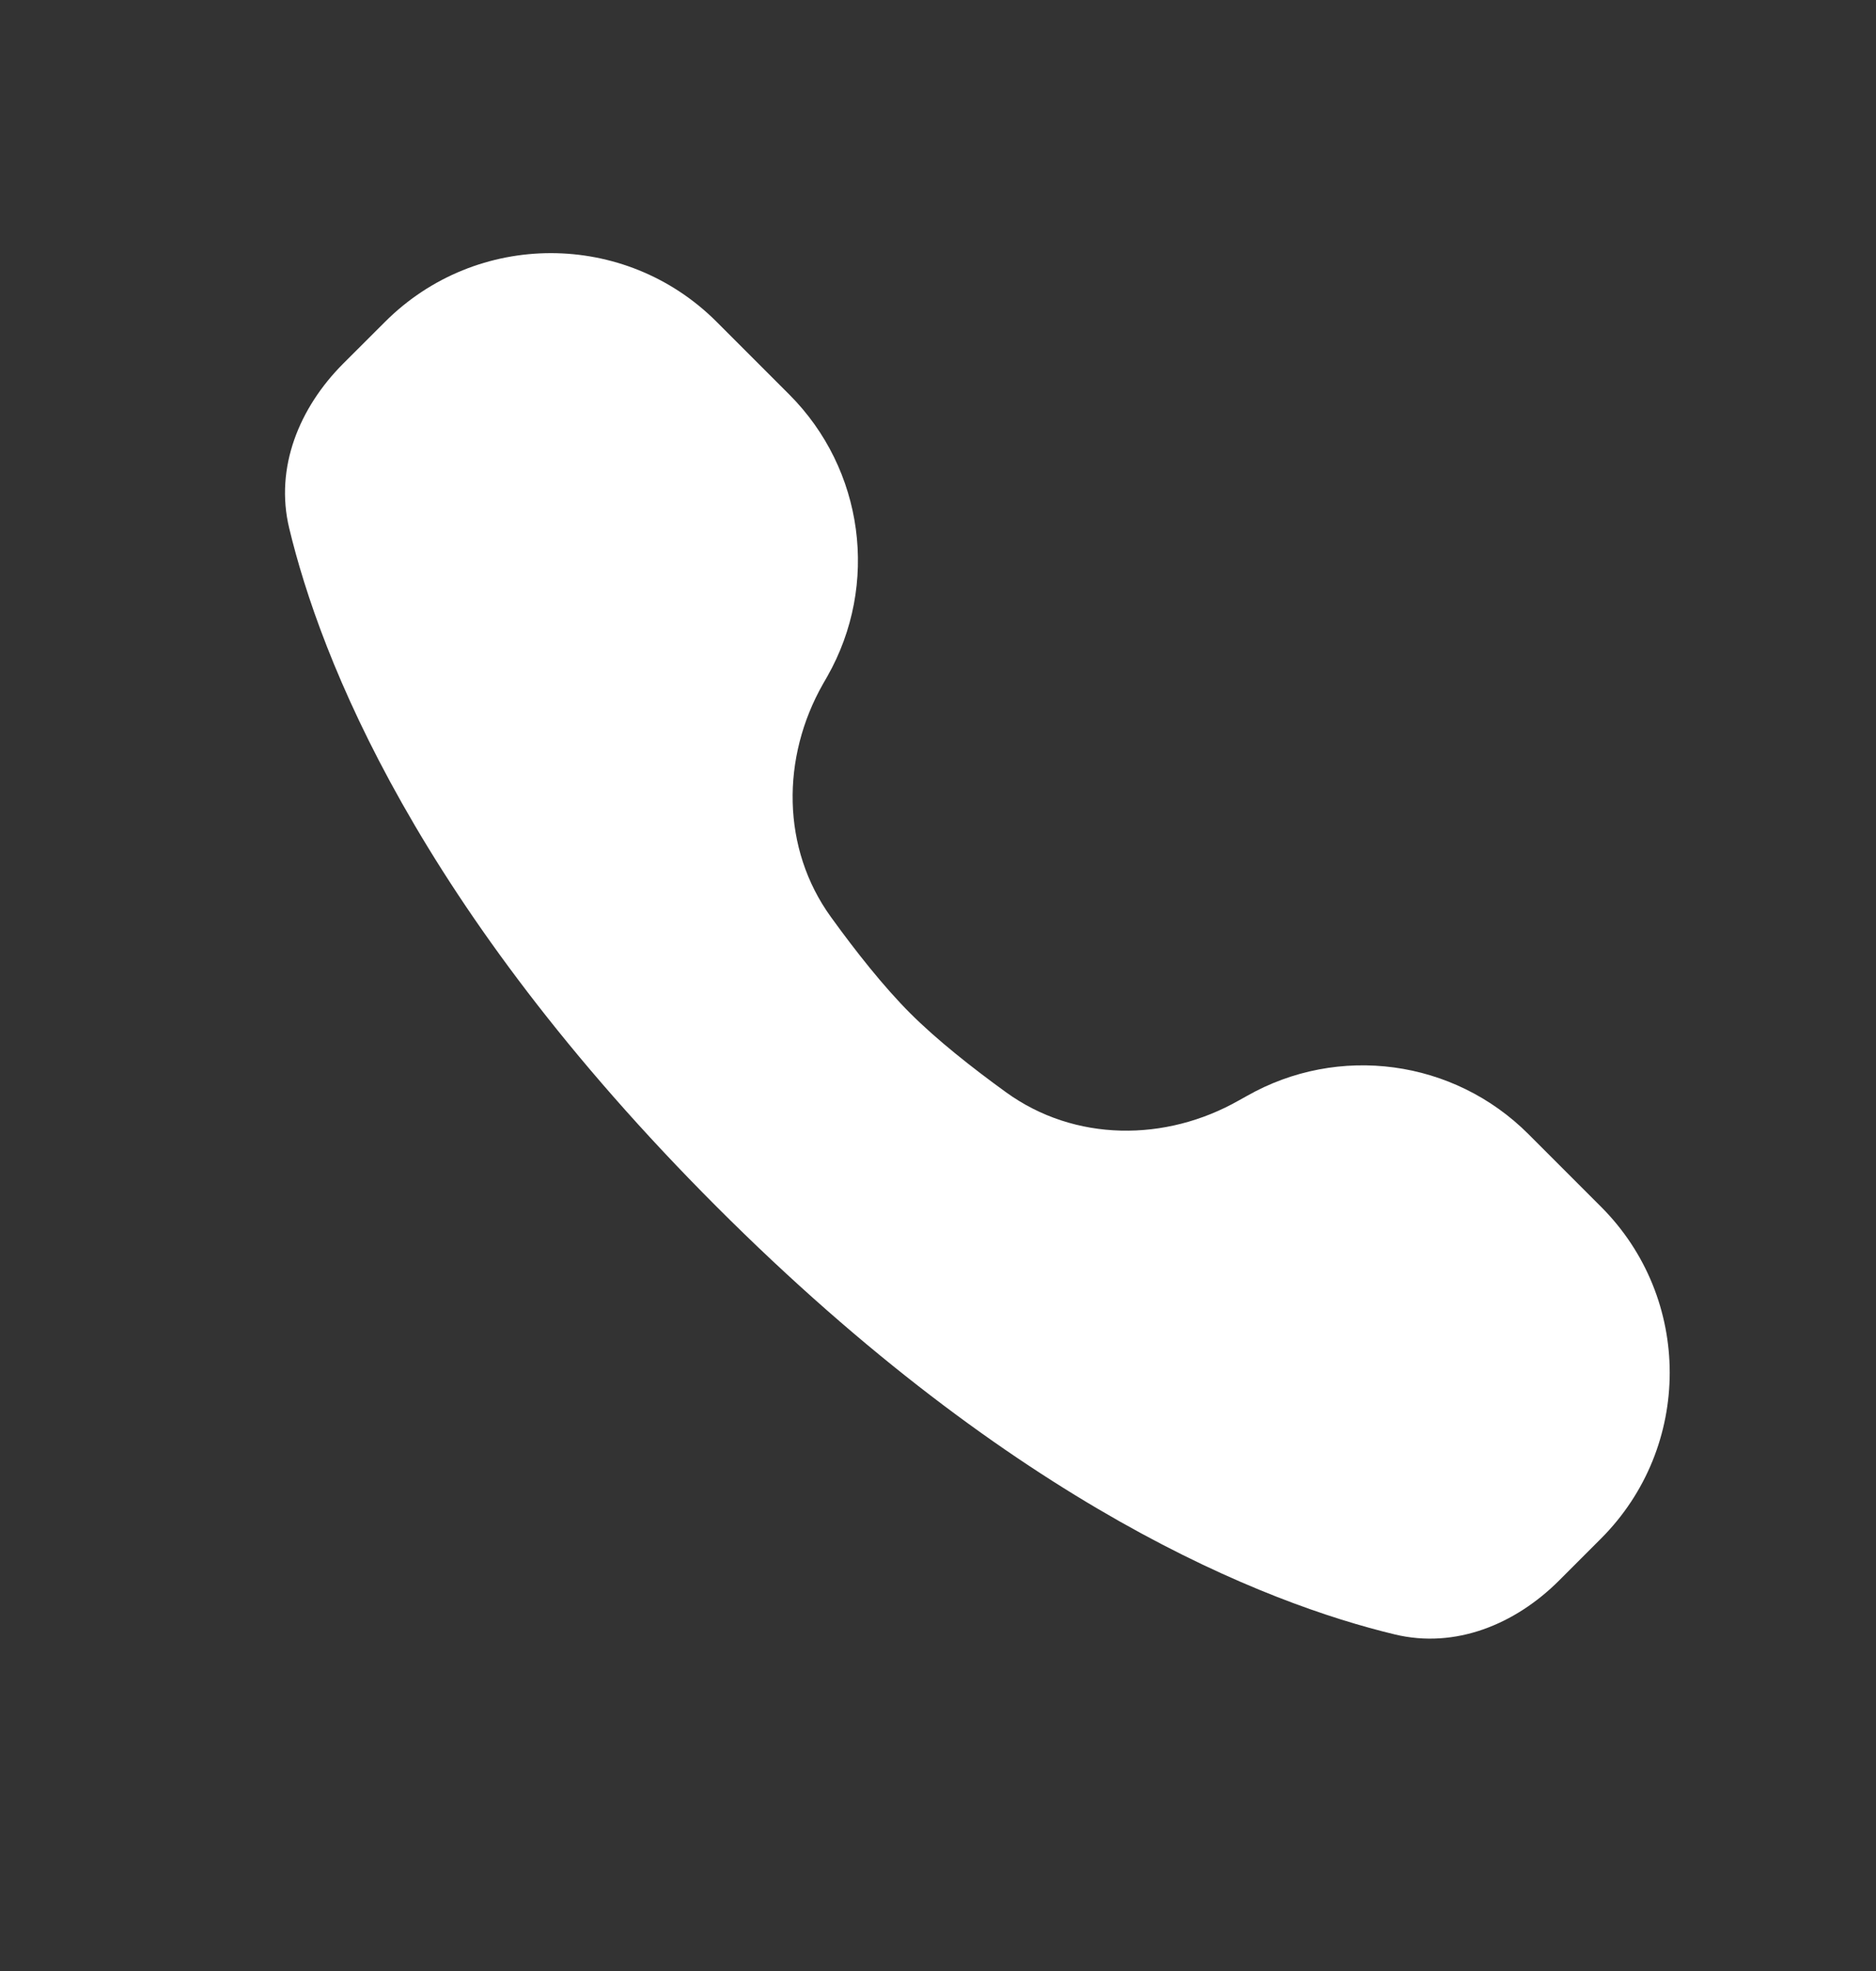 <svg width="20" height="21" viewBox="0 0 20 21" fill="none" xmlns="http://www.w3.org/2000/svg">
<rect x="0" y="0" width="20" height="21" fill="#333333" stroke="none"/>
<path d="M3.658 3.875L4.105 3.429C5.081 2.453 6.664 2.453 7.64 3.429L8.414 4.203C9.21 4.999 9.376 6.228 8.82 7.207L8.774 7.287C8.328 8.071 8.33 9.041 8.859 9.771C9.122 10.135 9.42 10.512 9.703 10.795C9.985 11.077 10.362 11.375 10.726 11.638C11.457 12.167 12.427 12.169 13.21 11.723L13.291 11.678C14.269 11.121 15.498 11.287 16.294 12.083L17.068 12.857C18.045 13.833 18.045 15.416 17.068 16.393L16.622 16.839C16.153 17.308 15.514 17.569 14.87 17.414C13.492 17.083 10.837 16.054 7.64 12.857C4.443 9.66 3.414 7.005 3.083 5.627C2.928 4.983 3.19 4.344 3.658 3.875Z" fill="white"/>
</svg>
